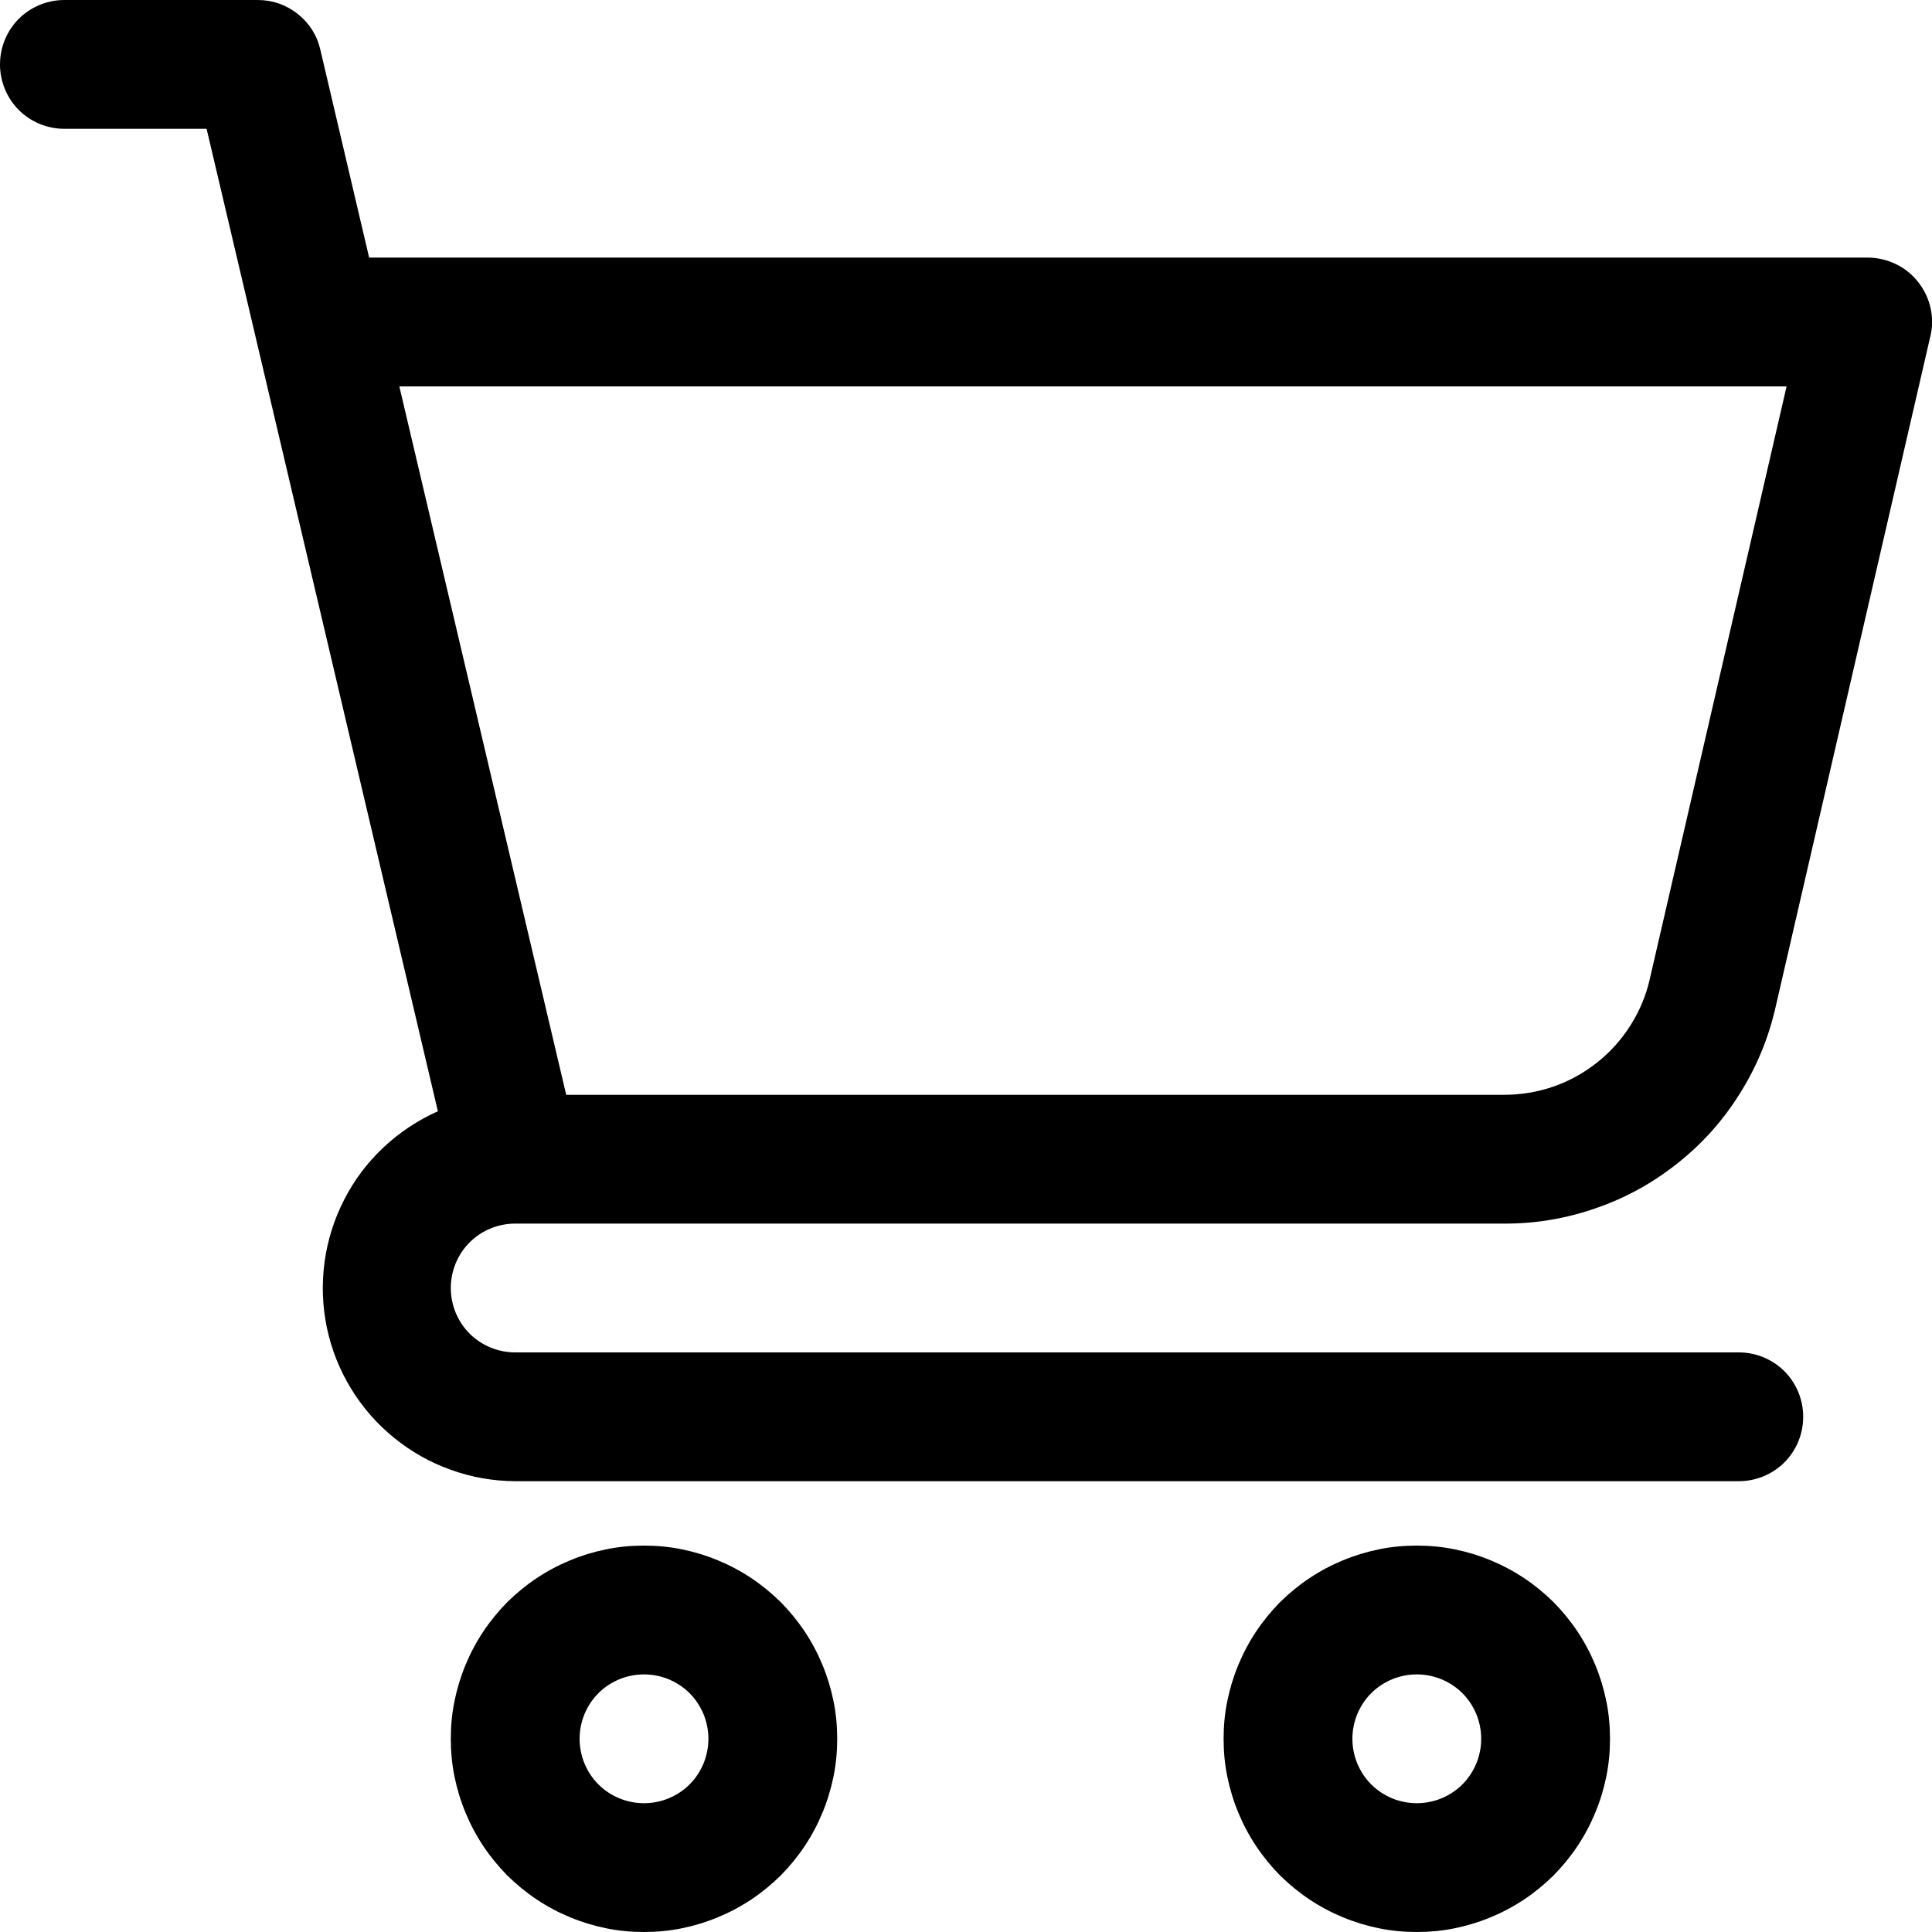 <svg version="1.0" preserveAspectRatio="xMidYMid meet" height="60" viewBox="0 0 45 45" zoomAndPan="magnify" width="60" xmlns:xlink="http://www.w3.org/1999/xlink" xmlns="http://www.w3.org/2000/svg"><path fill-rule="nonzero" fill-opacity="1" d="M 12 28.5 L 35.027 28.5 C 35.762 28.504 36.477 28.383 37.172 28.141 C 37.867 27.902 38.5 27.551 39.074 27.094 C 39.652 26.637 40.133 26.098 40.523 25.473 C 40.914 24.852 41.191 24.184 41.355 23.465 L 44.961 7.836 C 45.016 7.613 45.016 7.391 44.965 7.168 C 44.914 6.945 44.816 6.746 44.676 6.566 C 44.531 6.387 44.359 6.246 44.152 6.148 C 43.945 6.051 43.73 6 43.5 6 L 8.598 6 L 7.461 1.156 C 7.383 0.816 7.203 0.539 6.934 0.324 C 6.66 0.109 6.348 0 6 0 L 1.5 0 C 1.301 0 1.109 0.039 0.926 0.113 C 0.742 0.191 0.578 0.297 0.438 0.438 C 0.297 0.578 0.191 0.742 0.113 0.926 C 0.039 1.109 0 1.301 0 1.5 C 0 1.699 0.039 1.891 0.113 2.074 C 0.191 2.258 0.297 2.422 0.438 2.562 C 0.578 2.703 0.742 2.809 0.926 2.887 C 1.109 2.961 1.301 3 1.5 3 L 4.812 3 L 10.199 25.883 C 9.73 26.094 9.305 26.375 8.93 26.727 C 8.555 27.082 8.25 27.484 8.016 27.945 C 7.781 28.402 7.629 28.887 7.559 29.398 C 7.492 29.91 7.508 30.414 7.613 30.922 C 7.719 31.426 7.906 31.898 8.172 32.336 C 8.441 32.777 8.773 33.16 9.172 33.484 C 9.574 33.812 10.016 34.062 10.5 34.234 C 10.984 34.41 11.484 34.496 12 34.5 L 40.5 34.5 C 40.699 34.5 40.891 34.461 41.074 34.387 C 41.258 34.309 41.422 34.203 41.562 34.062 C 41.703 33.922 41.809 33.758 41.887 33.574 C 41.961 33.391 42 33.199 42 33 C 42 32.801 41.961 32.609 41.887 32.426 C 41.809 32.242 41.703 32.078 41.562 31.938 C 41.422 31.797 41.258 31.691 41.074 31.613 C 40.891 31.539 40.699 31.5 40.5 31.5 L 12 31.5 C 11.801 31.5 11.609 31.461 11.426 31.387 C 11.242 31.309 11.078 31.203 10.938 31.062 C 10.797 30.922 10.691 30.758 10.613 30.574 C 10.539 30.391 10.5 30.199 10.5 30 C 10.5 29.801 10.539 29.609 10.613 29.426 C 10.691 29.242 10.797 29.078 10.938 28.938 C 11.078 28.797 11.242 28.691 11.426 28.613 C 11.609 28.539 11.801 28.5 12 28.5 Z M 41.613 9 L 38.43 22.789 C 38.344 23.176 38.195 23.535 37.984 23.871 C 37.773 24.207 37.516 24.496 37.207 24.742 C 36.898 24.988 36.555 25.18 36.18 25.309 C 35.809 25.438 35.422 25.5 35.027 25.5 L 13.188 25.5 L 9.301 9 Z M 41.613 9" fill="#000000"></path><path fill-rule="nonzero" fill-opacity="1" d="M 15 36 C 14.703 36 14.41 36.027 14.121 36.086 C 13.832 36.145 13.551 36.23 13.277 36.344 C 13.004 36.457 12.746 36.594 12.5 36.758 C 12.254 36.922 12.027 37.109 11.816 37.316 C 11.609 37.527 11.422 37.754 11.258 38 C 11.094 38.246 10.957 38.504 10.844 38.777 C 10.73 39.051 10.645 39.332 10.586 39.621 C 10.527 39.91 10.5 40.203 10.5 40.5 C 10.5 40.797 10.527 41.09 10.586 41.379 C 10.645 41.668 10.73 41.949 10.844 42.223 C 10.957 42.496 11.094 42.754 11.258 43 C 11.422 43.246 11.609 43.473 11.816 43.684 C 12.027 43.891 12.254 44.078 12.5 44.242 C 12.746 44.406 13.004 44.543 13.277 44.656 C 13.551 44.77 13.832 44.855 14.121 44.914 C 14.41 44.973 14.703 45 15 45 C 15.297 45 15.59 44.973 15.879 44.914 C 16.168 44.855 16.449 44.77 16.723 44.656 C 16.996 44.543 17.254 44.406 17.5 44.242 C 17.746 44.078 17.973 43.891 18.184 43.684 C 18.391 43.473 18.578 43.246 18.742 43 C 18.906 42.754 19.043 42.496 19.156 42.223 C 19.27 41.949 19.355 41.668 19.414 41.379 C 19.473 41.09 19.5 40.797 19.5 40.5 C 19.5 40.203 19.473 39.91 19.414 39.621 C 19.355 39.332 19.27 39.051 19.156 38.777 C 19.043 38.504 18.906 38.246 18.742 38 C 18.578 37.754 18.391 37.527 18.184 37.316 C 17.973 37.109 17.746 36.922 17.5 36.758 C 17.254 36.594 16.996 36.457 16.723 36.344 C 16.449 36.23 16.168 36.145 15.879 36.086 C 15.59 36.027 15.297 36 15 36 Z M 15 42 C 14.801 42 14.609 41.961 14.426 41.887 C 14.242 41.809 14.078 41.703 13.938 41.562 C 13.797 41.422 13.691 41.258 13.613 41.074 C 13.539 40.891 13.5 40.699 13.5 40.5 C 13.5 40.301 13.539 40.109 13.613 39.926 C 13.691 39.742 13.797 39.578 13.938 39.438 C 14.078 39.297 14.242 39.191 14.426 39.113 C 14.609 39.039 14.801 39 15 39 C 15.199 39 15.391 39.039 15.574 39.113 C 15.758 39.191 15.922 39.297 16.062 39.438 C 16.203 39.578 16.309 39.742 16.387 39.926 C 16.461 40.109 16.5 40.301 16.5 40.5 C 16.5 40.699 16.461 40.891 16.387 41.074 C 16.309 41.258 16.203 41.422 16.062 41.562 C 15.922 41.703 15.758 41.809 15.574 41.887 C 15.391 41.961 15.199 42 15 42 Z M 15 42" fill="#000000"></path><path fill-rule="nonzero" fill-opacity="1" d="M 33 36 C 32.703 36 32.41 36.027 32.121 36.086 C 31.832 36.145 31.551 36.23 31.277 36.344 C 31.004 36.457 30.746 36.594 30.5 36.758 C 30.254 36.922 30.027 37.109 29.816 37.316 C 29.609 37.527 29.422 37.754 29.258 38 C 29.094 38.246 28.957 38.504 28.844 38.777 C 28.73 39.051 28.645 39.332 28.586 39.621 C 28.527 39.91 28.5 40.203 28.5 40.5 C 28.5 40.797 28.527 41.09 28.586 41.379 C 28.645 41.668 28.73 41.949 28.844 42.223 C 28.957 42.496 29.094 42.754 29.258 43 C 29.422 43.246 29.609 43.473 29.816 43.684 C 30.027 43.891 30.254 44.078 30.5 44.242 C 30.746 44.406 31.004 44.543 31.277 44.656 C 31.551 44.77 31.832 44.855 32.121 44.914 C 32.41 44.973 32.703 45 33 45 C 33.297 45 33.59 44.973 33.879 44.914 C 34.168 44.855 34.449 44.77 34.723 44.656 C 34.996 44.543 35.254 44.406 35.5 44.242 C 35.746 44.078 35.973 43.891 36.184 43.684 C 36.391 43.473 36.578 43.246 36.742 43 C 36.906 42.754 37.043 42.496 37.156 42.223 C 37.27 41.949 37.355 41.668 37.414 41.379 C 37.473 41.09 37.5 40.797 37.5 40.5 C 37.5 40.203 37.473 39.91 37.414 39.621 C 37.355 39.332 37.27 39.051 37.156 38.777 C 37.043 38.504 36.906 38.246 36.742 38 C 36.578 37.754 36.391 37.527 36.184 37.316 C 35.973 37.109 35.746 36.922 35.5 36.758 C 35.254 36.594 34.996 36.457 34.723 36.344 C 34.449 36.23 34.168 36.145 33.879 36.086 C 33.59 36.027 33.297 36 33 36 Z M 33 42 C 32.801 42 32.609 41.961 32.426 41.887 C 32.242 41.809 32.078 41.703 31.938 41.562 C 31.797 41.422 31.691 41.258 31.613 41.074 C 31.539 40.891 31.5 40.699 31.5 40.5 C 31.5 40.301 31.539 40.109 31.613 39.926 C 31.691 39.742 31.797 39.578 31.938 39.438 C 32.078 39.297 32.242 39.191 32.426 39.113 C 32.609 39.039 32.801 39 33 39 C 33.199 39 33.391 39.039 33.574 39.113 C 33.758 39.191 33.922 39.297 34.062 39.438 C 34.203 39.578 34.309 39.742 34.387 39.926 C 34.461 40.109 34.5 40.301 34.5 40.5 C 34.5 40.699 34.461 40.891 34.387 41.074 C 34.309 41.258 34.203 41.422 34.062 41.562 C 33.922 41.703 33.758 41.809 33.574 41.887 C 33.391 41.961 33.199 42 33 42 Z M 33 42" fill="#000000"></path></svg>